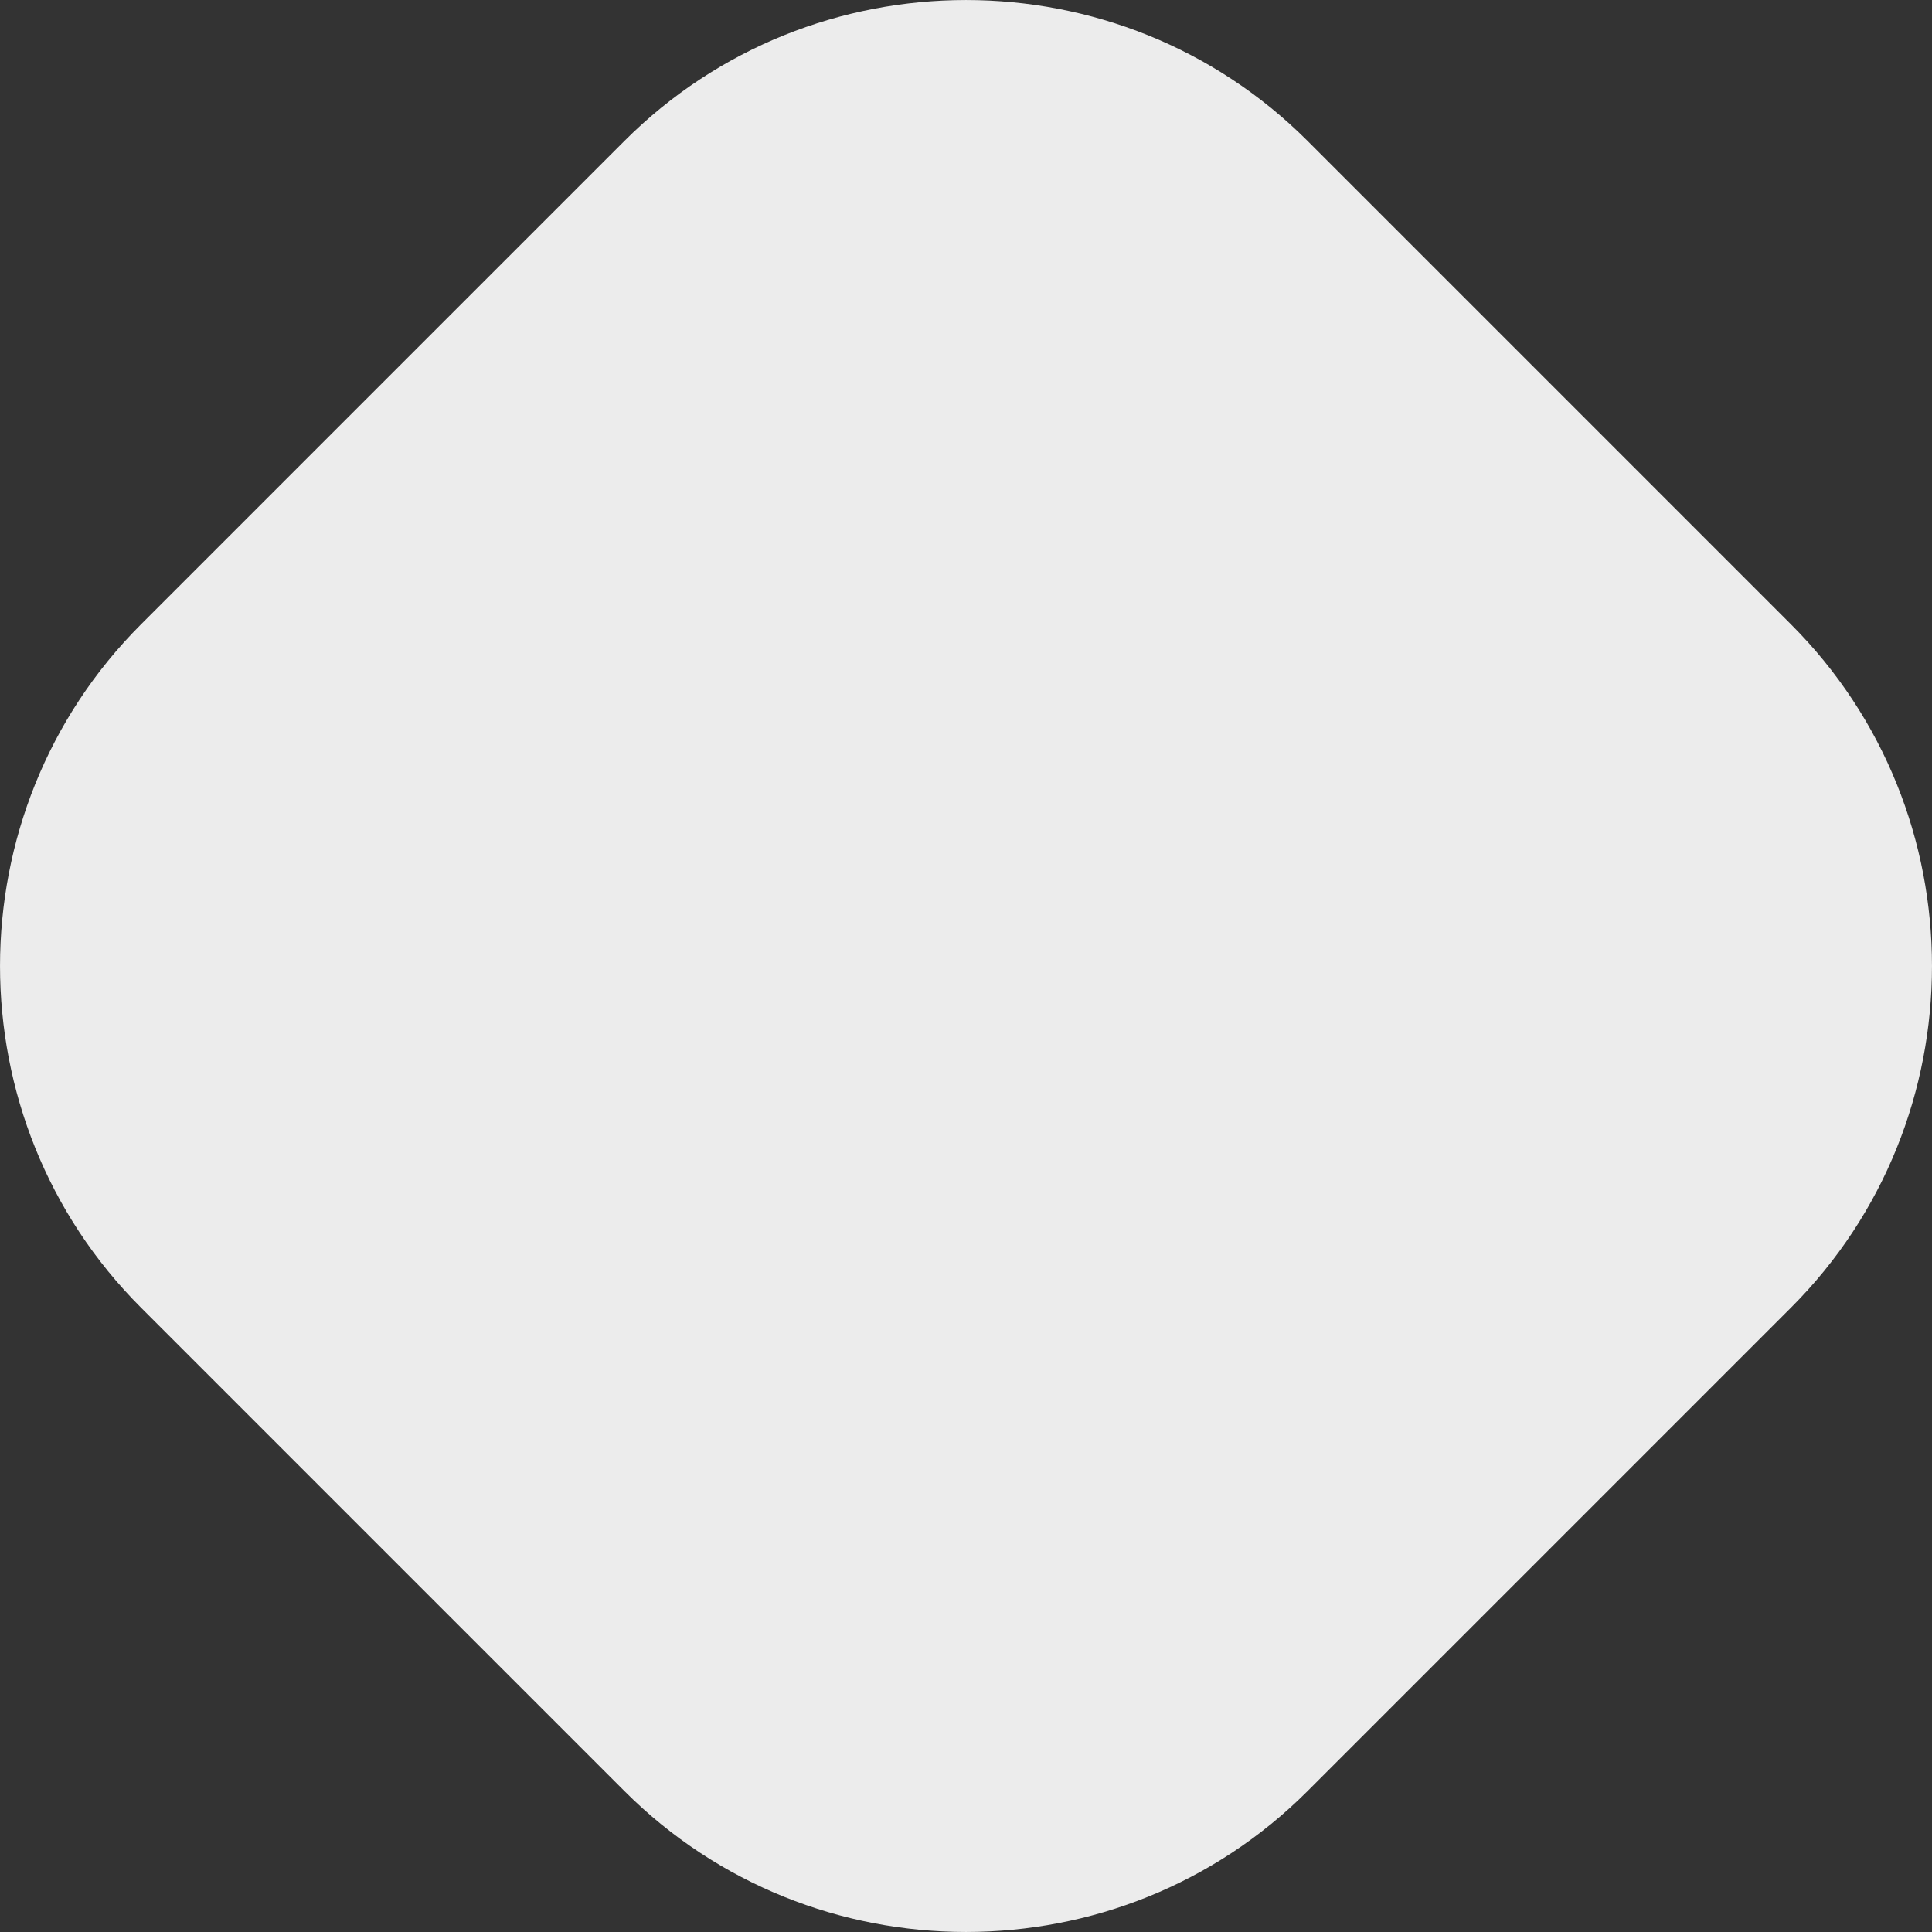 <?xml version="1.0" encoding="UTF-8"?> <!-- Creator: CorelDRAW 2021.5 --> <svg xmlns="http://www.w3.org/2000/svg" xmlns:xlink="http://www.w3.org/1999/xlink" xmlns:xodm="http://www.corel.com/coreldraw/odm/2003" xml:space="preserve" width="36.057mm" height="36.057mm" style="shape-rendering:geometricPrecision; text-rendering:geometricPrecision; image-rendering:optimizeQuality; fill-rule:evenodd; clip-rule:evenodd" viewBox="0 0 253.95 253.95"><rect x="0" y="0" width="253.95" height="253.95" fill="#333333" stroke="none"/> <defs> <style type="text/css"> <![CDATA[ .fil0 {fill:#ECECEC} ]]> </style> </defs> <g id="Слой_x0020_1">  <path class="fil0" d="M171.87 18.52l63.56 63.56c24.69,24.69 24.69,65.1 0,89.79l-63.56 63.56c-24.69,24.69 -65.1,24.69 -89.79,0l-63.56 -63.56c-24.69,-24.69 -24.69,-65.1 0,-89.79l63.56 -63.56c24.69,-24.69 65.1,-24.69 89.79,0z"></path> </g> </svg> 